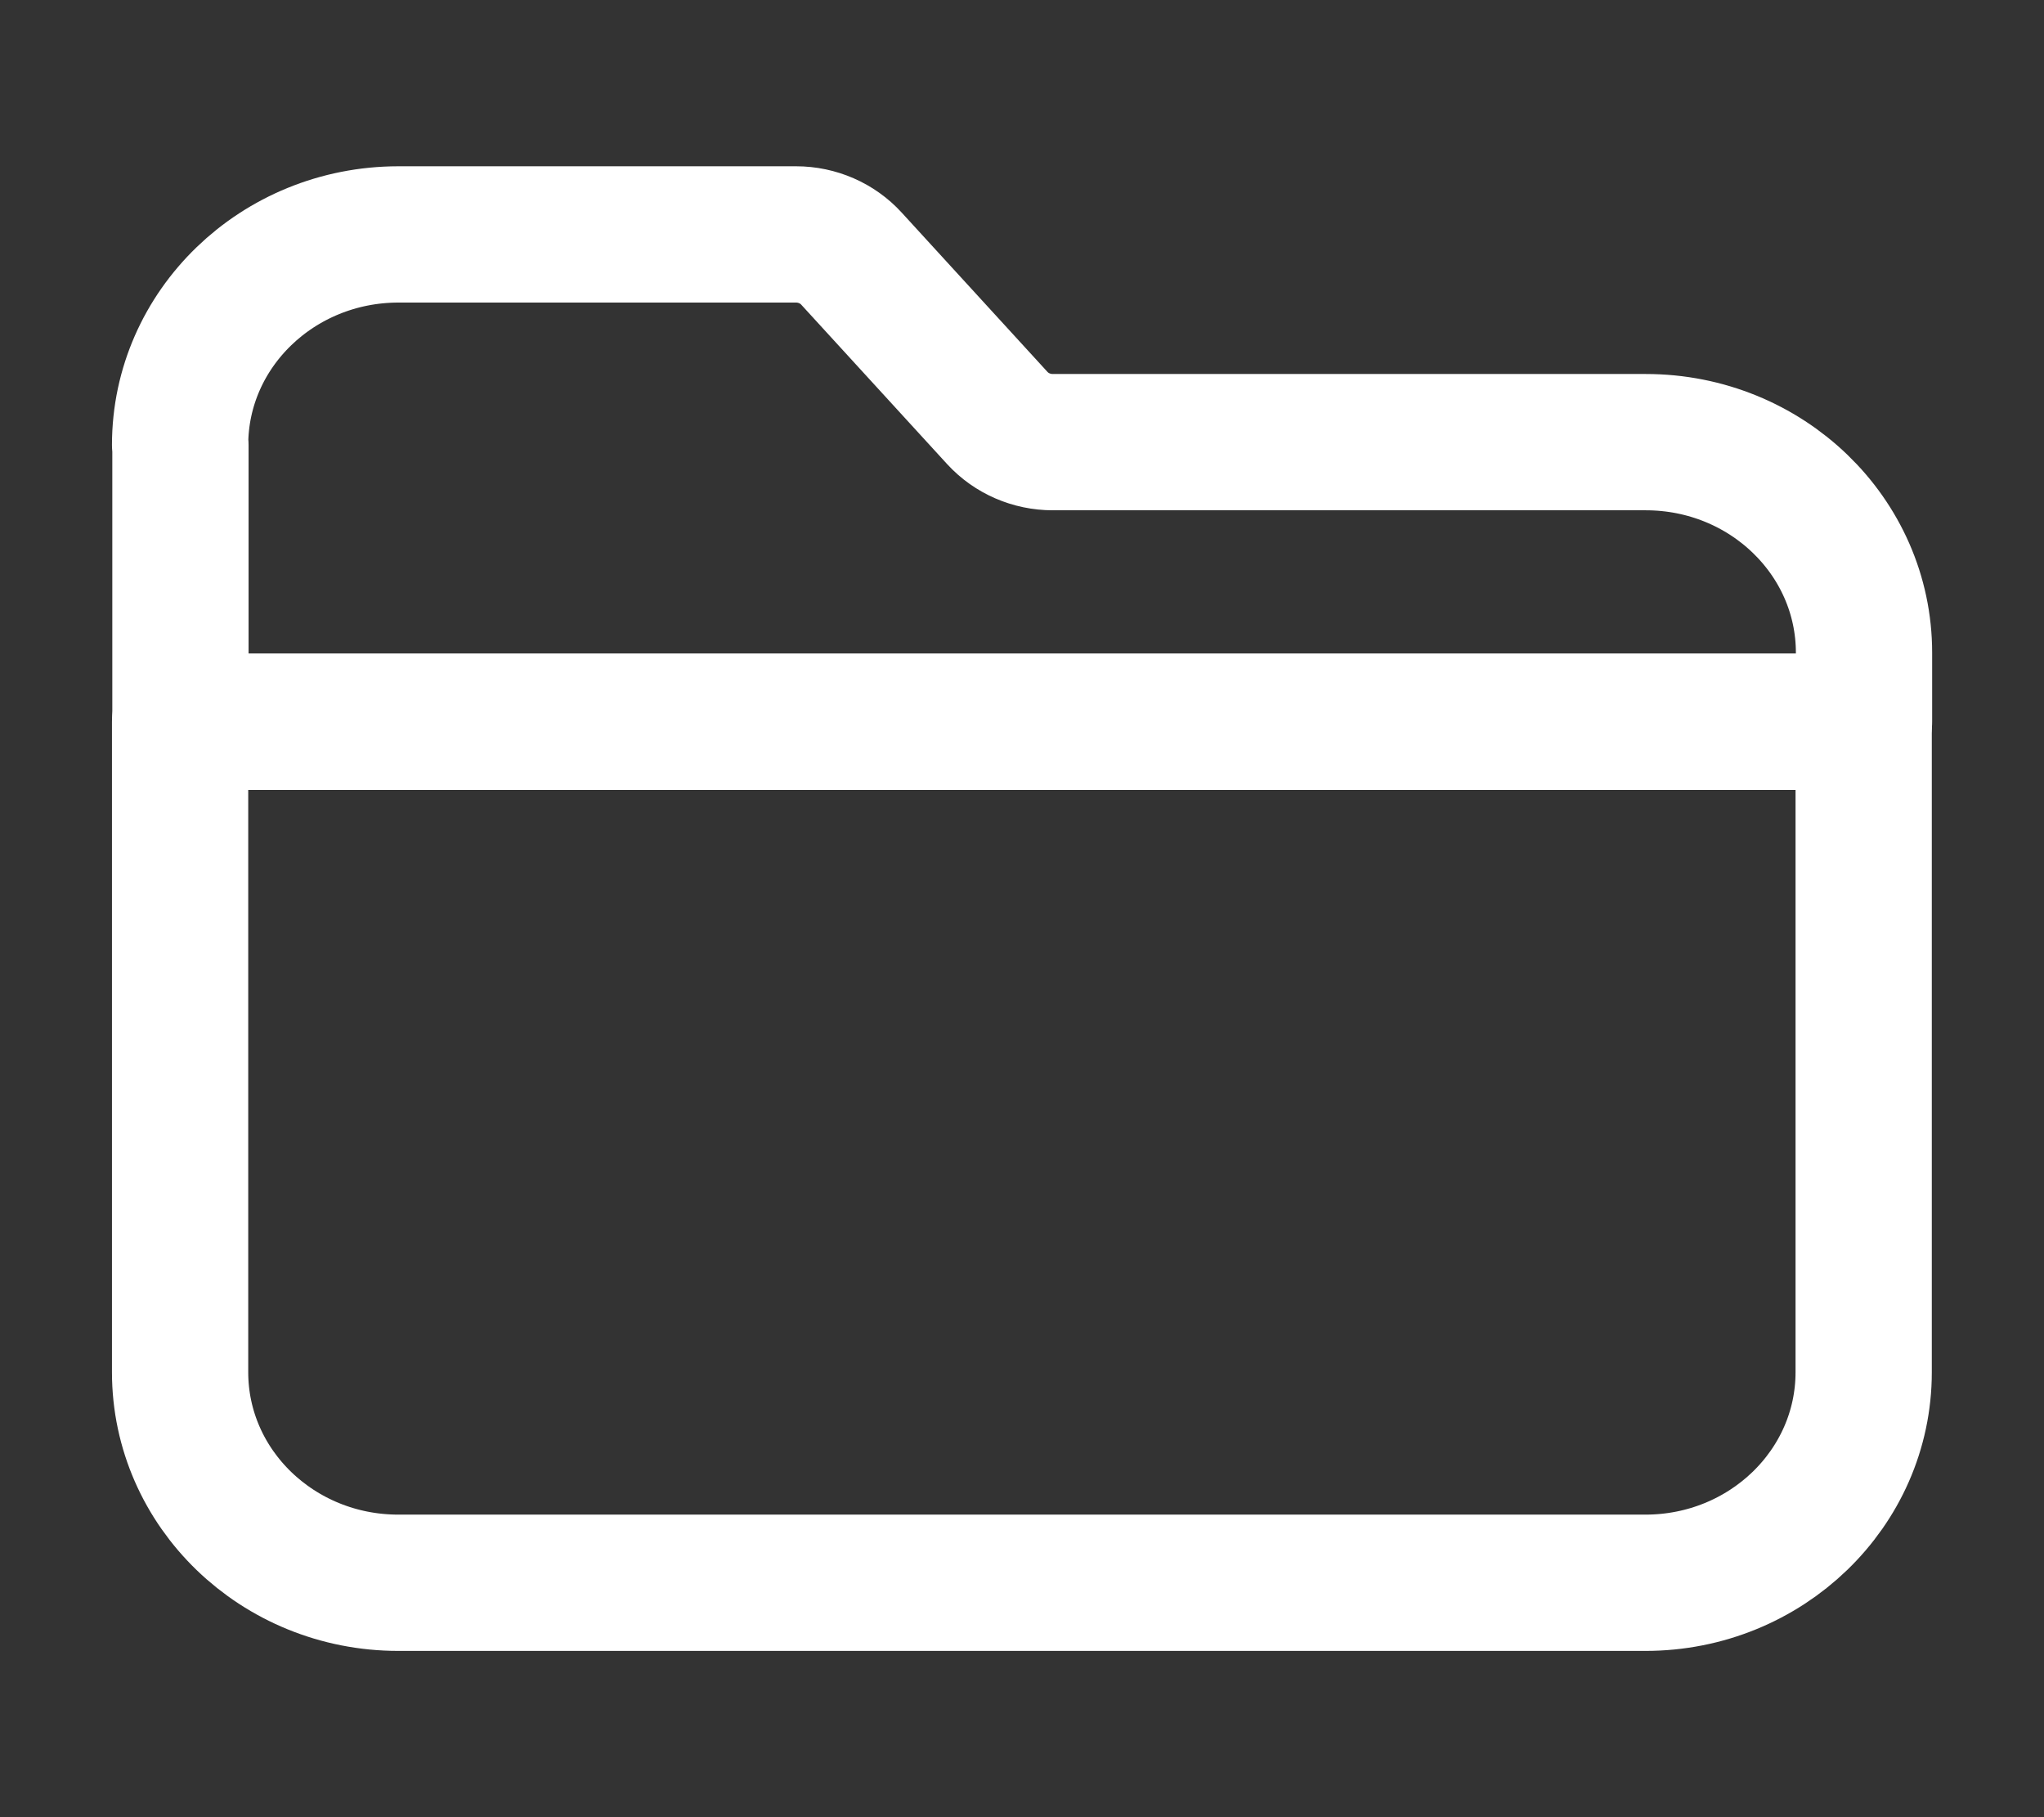 <svg width="18" height="16" viewBox="0 0 18 16" fill="none" xmlns="http://www.w3.org/2000/svg">
<rect x="0" y="0" width="18" height="16" fill="#333333" stroke="none"/>
<path d="M16.415 5.747C16.415 4.723 15.555 3.893 14.493 3.893H9.271C9.085 3.893 8.907 3.816 8.783 3.681L7.498 2.277C7.375 2.142 7.197 2.064 7.01 2.064H3.508C2.446 2.065 1.586 2.895 1.586 3.918H1.589V6.355H16.415V5.747Z" stroke="white" stroke-width="1.2" stroke-linecap="round" stroke-linejoin="round"/>
<path d="M3.508 13.936H14.49C15.551 13.936 16.412 13.106 16.412 12.082V6.355H1.586V12.082C1.586 13.106 2.446 13.936 3.508 13.936Z" stroke="white" stroke-width="1.2" stroke-linecap="round" stroke-linejoin="round"/>
</svg>
